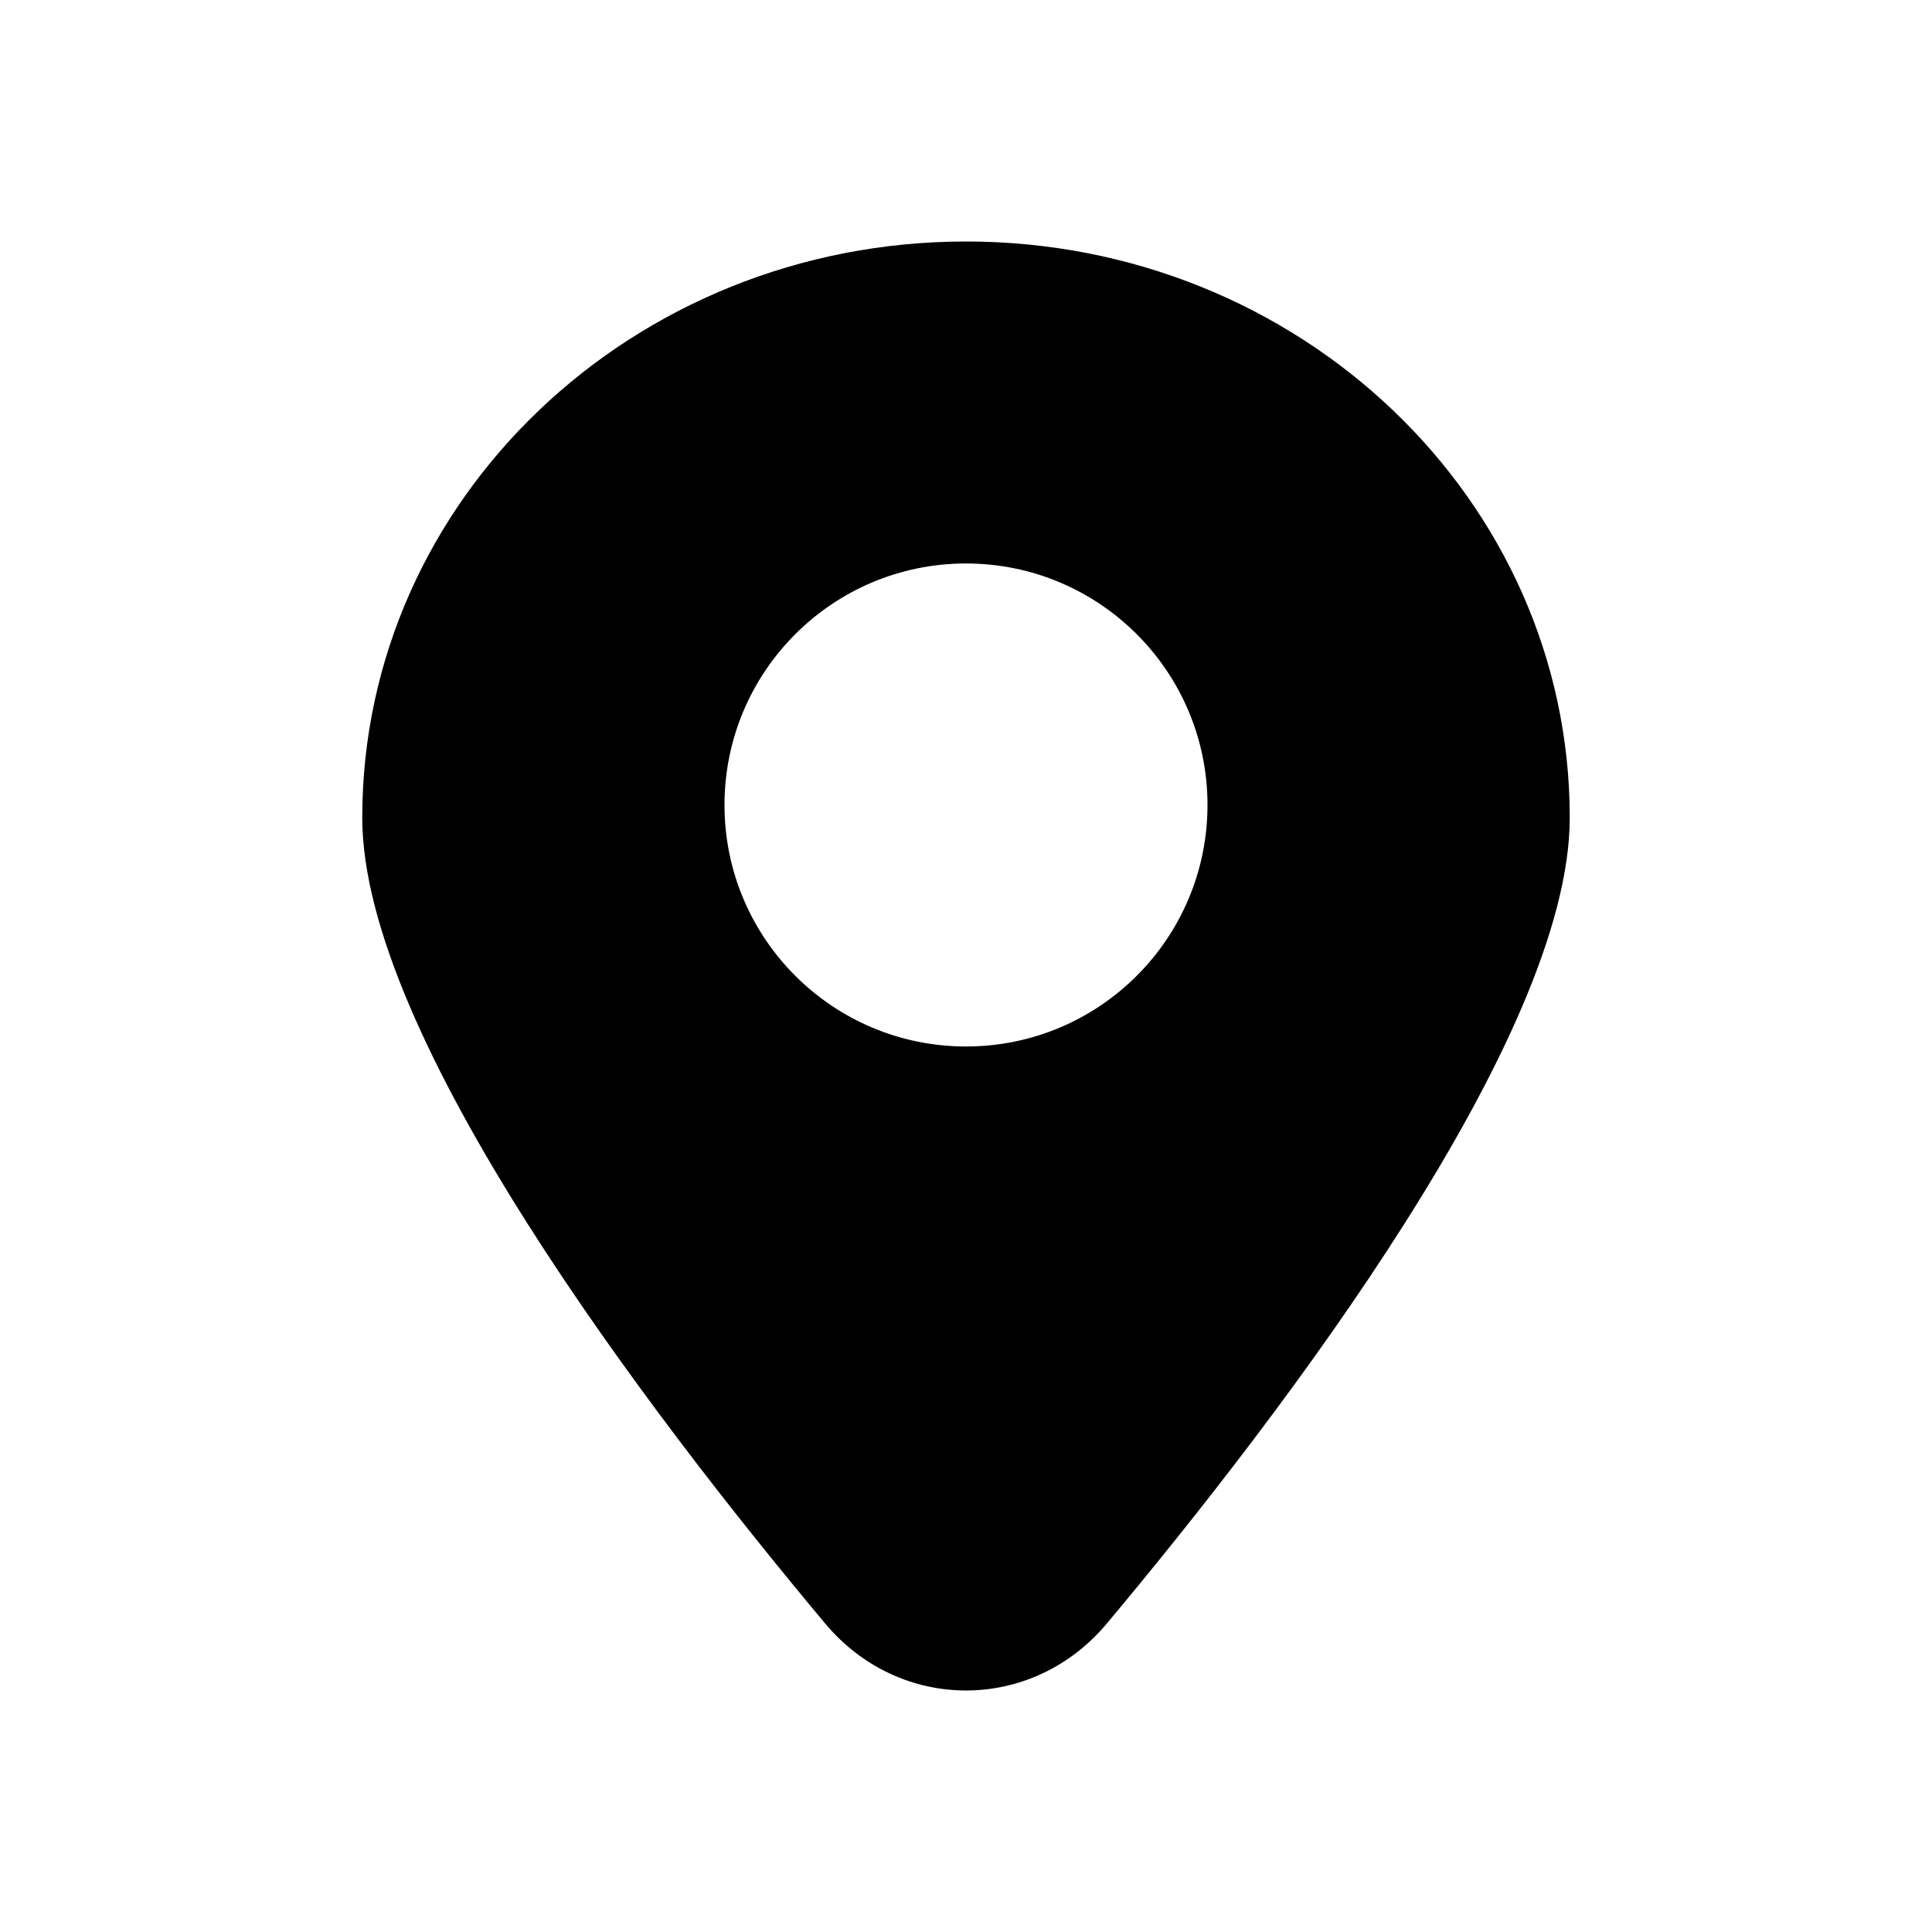 <svg width="32" height="32" viewBox="0 0 32 32" fill="none" xmlns="http://www.w3.org/2000/svg">
<path fill-rule="evenodd" clip-rule="evenodd" d="M18.334 26.889C21.289 23.358 26 17.16 26 13.543C26 8.272 21.523 4 16 4C10.477 4 6 8.272 6 13.543C6 17.16 10.711 23.358 13.666 26.889C14.905 28.37 17.095 28.37 18.334 26.889ZM16 17.333C18.209 17.333 20 15.543 20 13.333C20 11.124 18.209 9.333 16 9.333C13.791 9.333 12 11.124 12 13.333C12 15.543 13.791 17.333 16 17.333Z" fill="black"/>
</svg>
